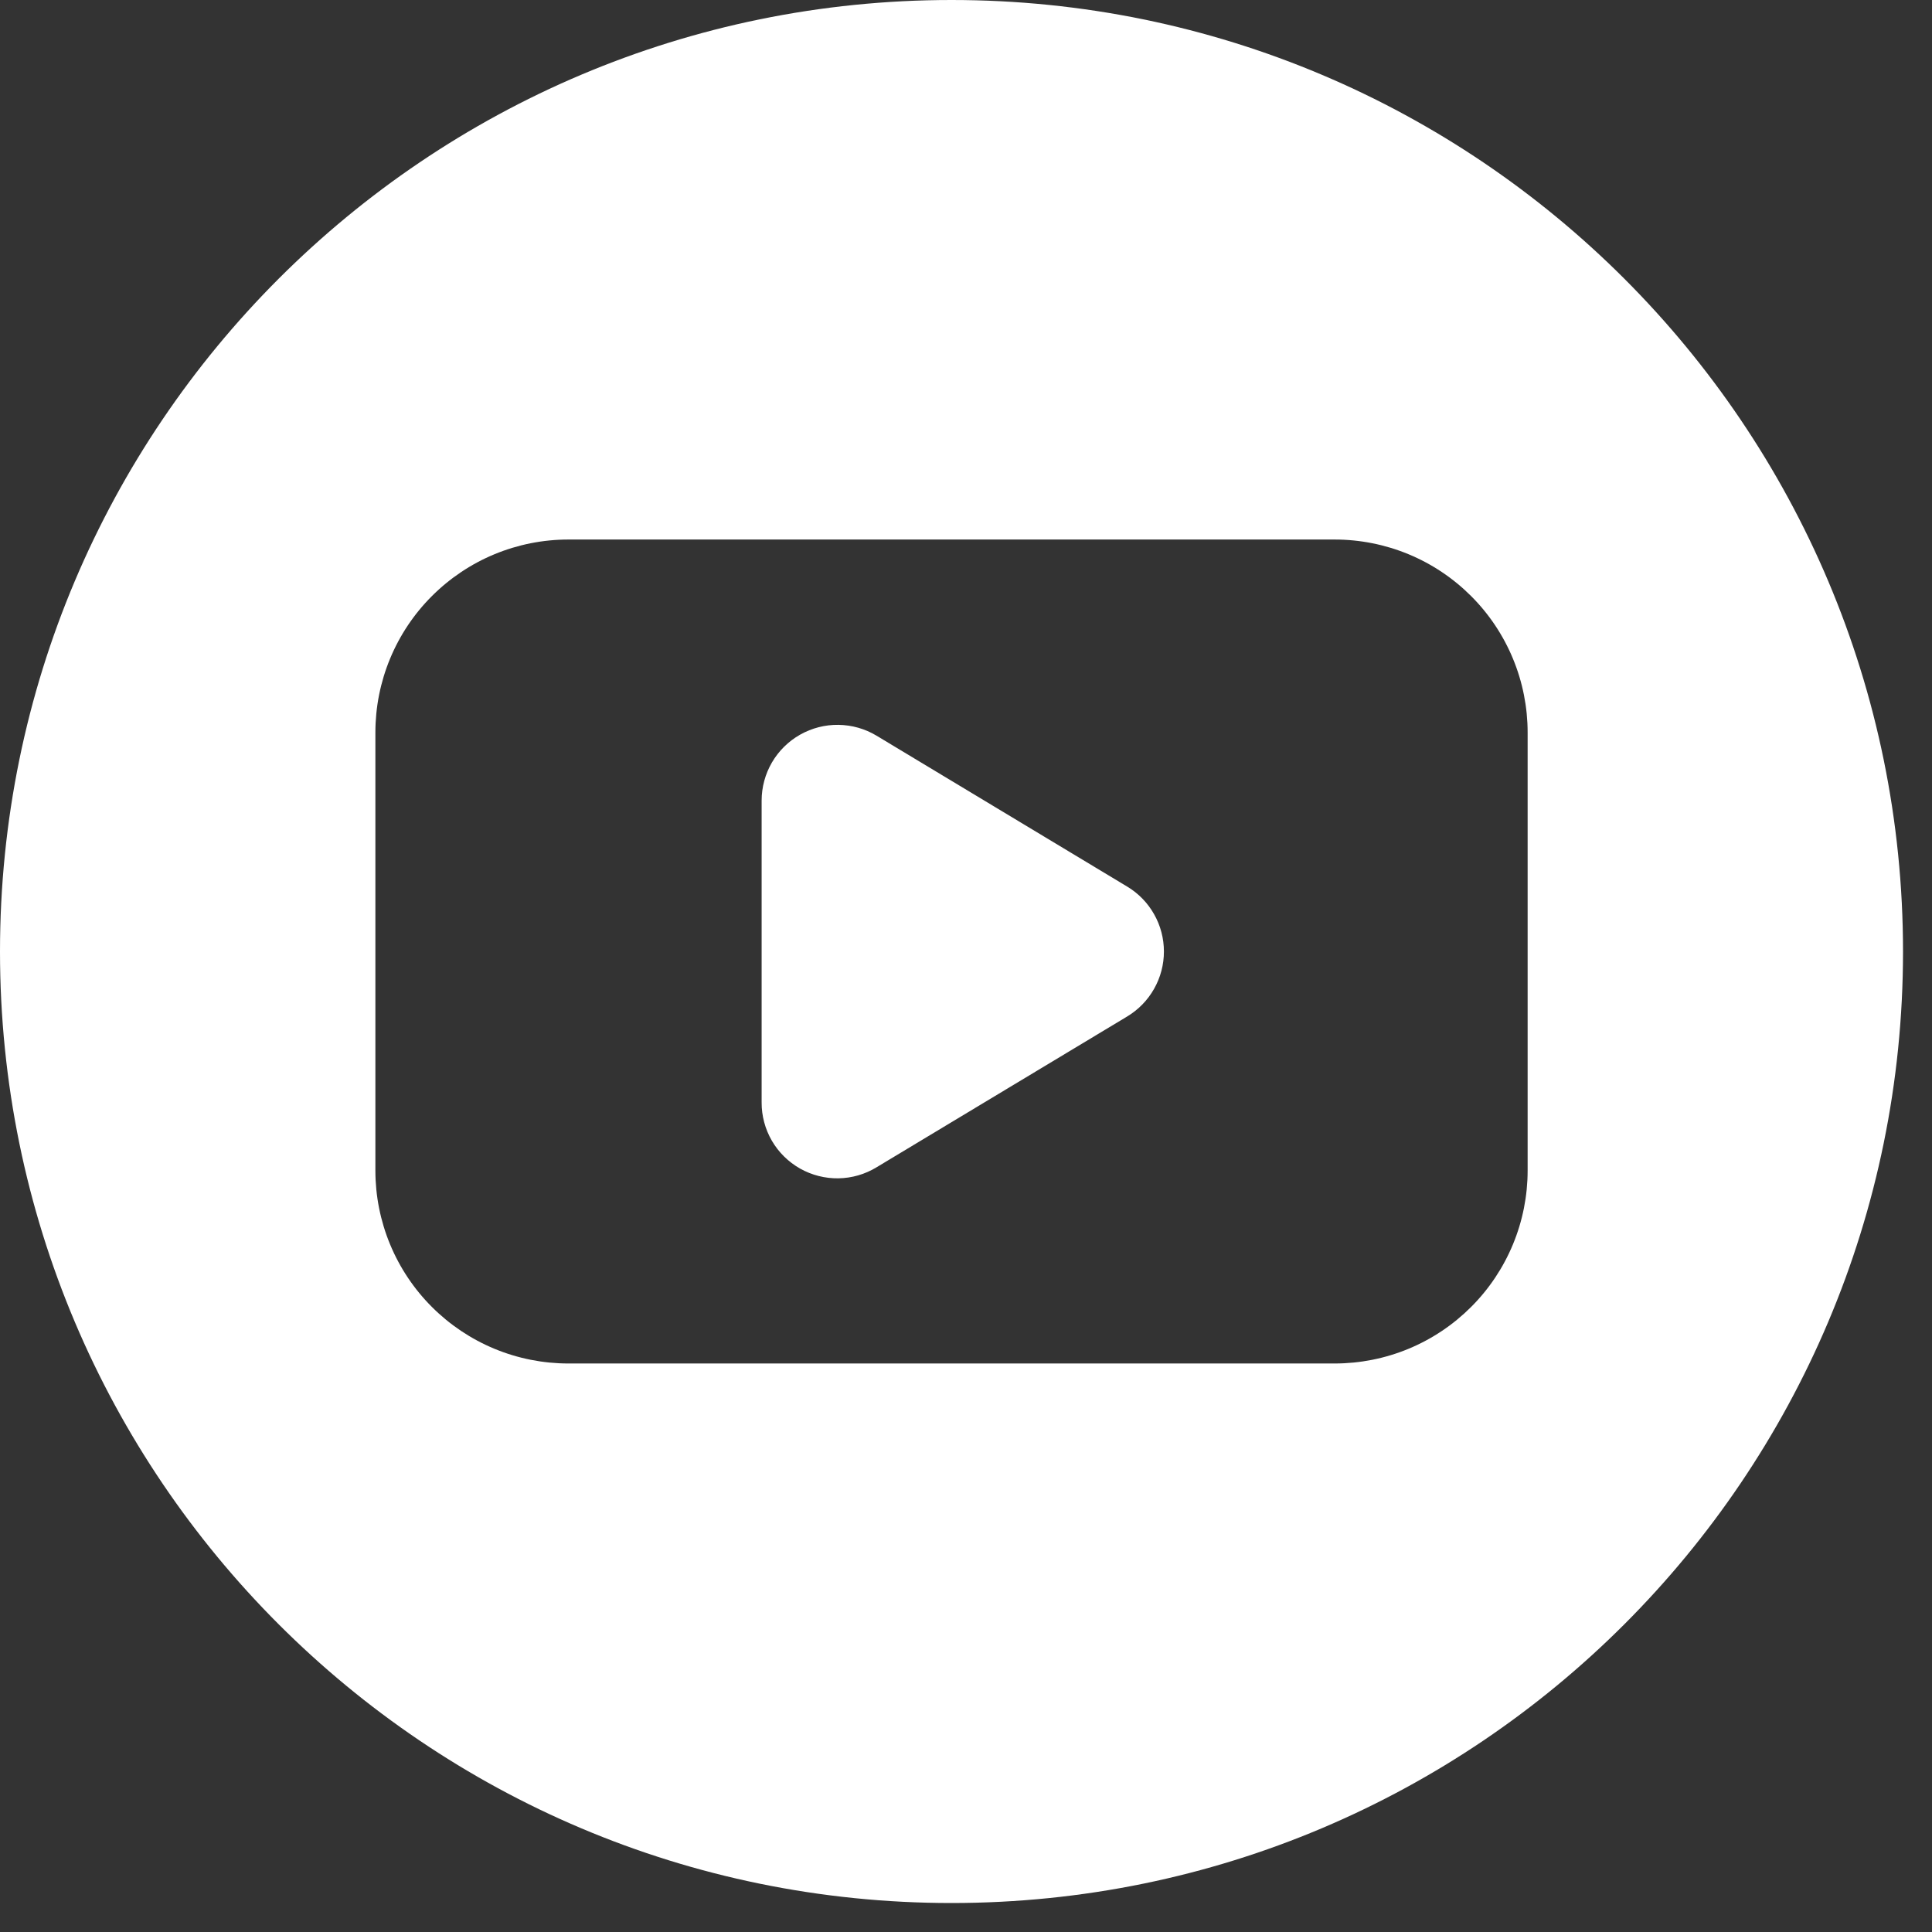 <svg width="50" height="50" viewBox="0 0 50 50" fill="none" xmlns="http://www.w3.org/2000/svg">
<rect x="0" y="0" width="50" height="50" fill="#333333" stroke="none"/>
<path d="M29.172 22.945L22.684 19.039C22.387 18.86 22.047 18.764 21.699 18.759C21.352 18.754 21.01 18.842 20.707 19.013C20.405 19.184 20.153 19.432 19.978 19.732C19.803 20.032 19.711 20.373 19.711 20.721V28.529C19.709 28.878 19.801 29.22 19.975 29.521C20.15 29.822 20.402 30.07 20.705 30.242C21.008 30.413 21.351 30.5 21.699 30.495C22.047 30.489 22.387 30.391 22.684 30.21L29.172 26.306C29.462 26.131 29.702 25.885 29.868 25.59C30.035 25.296 30.122 24.963 30.122 24.625C30.122 24.287 30.035 23.954 29.868 23.66C29.702 23.366 29.462 23.119 29.172 22.945Z" fill="white"/>
<path d="M24.625 0C11.025 0 0 11.025 0 24.625C0 38.224 11.025 49.25 24.625 49.25C38.224 49.25 49.25 38.224 49.25 24.625C49.25 11.025 38.224 0 24.625 0ZM39.535 30.293C39.535 30.948 39.406 31.598 39.155 32.204C38.904 32.81 38.536 33.361 38.072 33.824C37.608 34.288 37.058 34.656 36.452 34.907C35.846 35.158 35.196 35.287 34.54 35.287H14.71C14.054 35.287 13.404 35.158 12.798 34.907C12.192 34.656 11.642 34.288 11.178 33.824C10.714 33.361 10.346 32.81 10.095 32.204C9.844 31.598 9.715 30.948 9.715 30.293V18.957C9.715 18.302 9.844 17.652 10.095 17.046C10.346 16.44 10.714 15.889 11.178 15.426C11.642 14.962 12.192 14.594 12.798 14.343C13.404 14.092 14.054 13.963 14.71 13.963H34.54C35.196 13.963 35.846 14.092 36.452 14.343C37.058 14.594 37.608 14.962 38.072 15.426C38.536 15.889 38.904 16.44 39.155 17.046C39.406 17.652 39.535 18.302 39.535 18.957V30.293Z" fill="white"/>
</svg>
